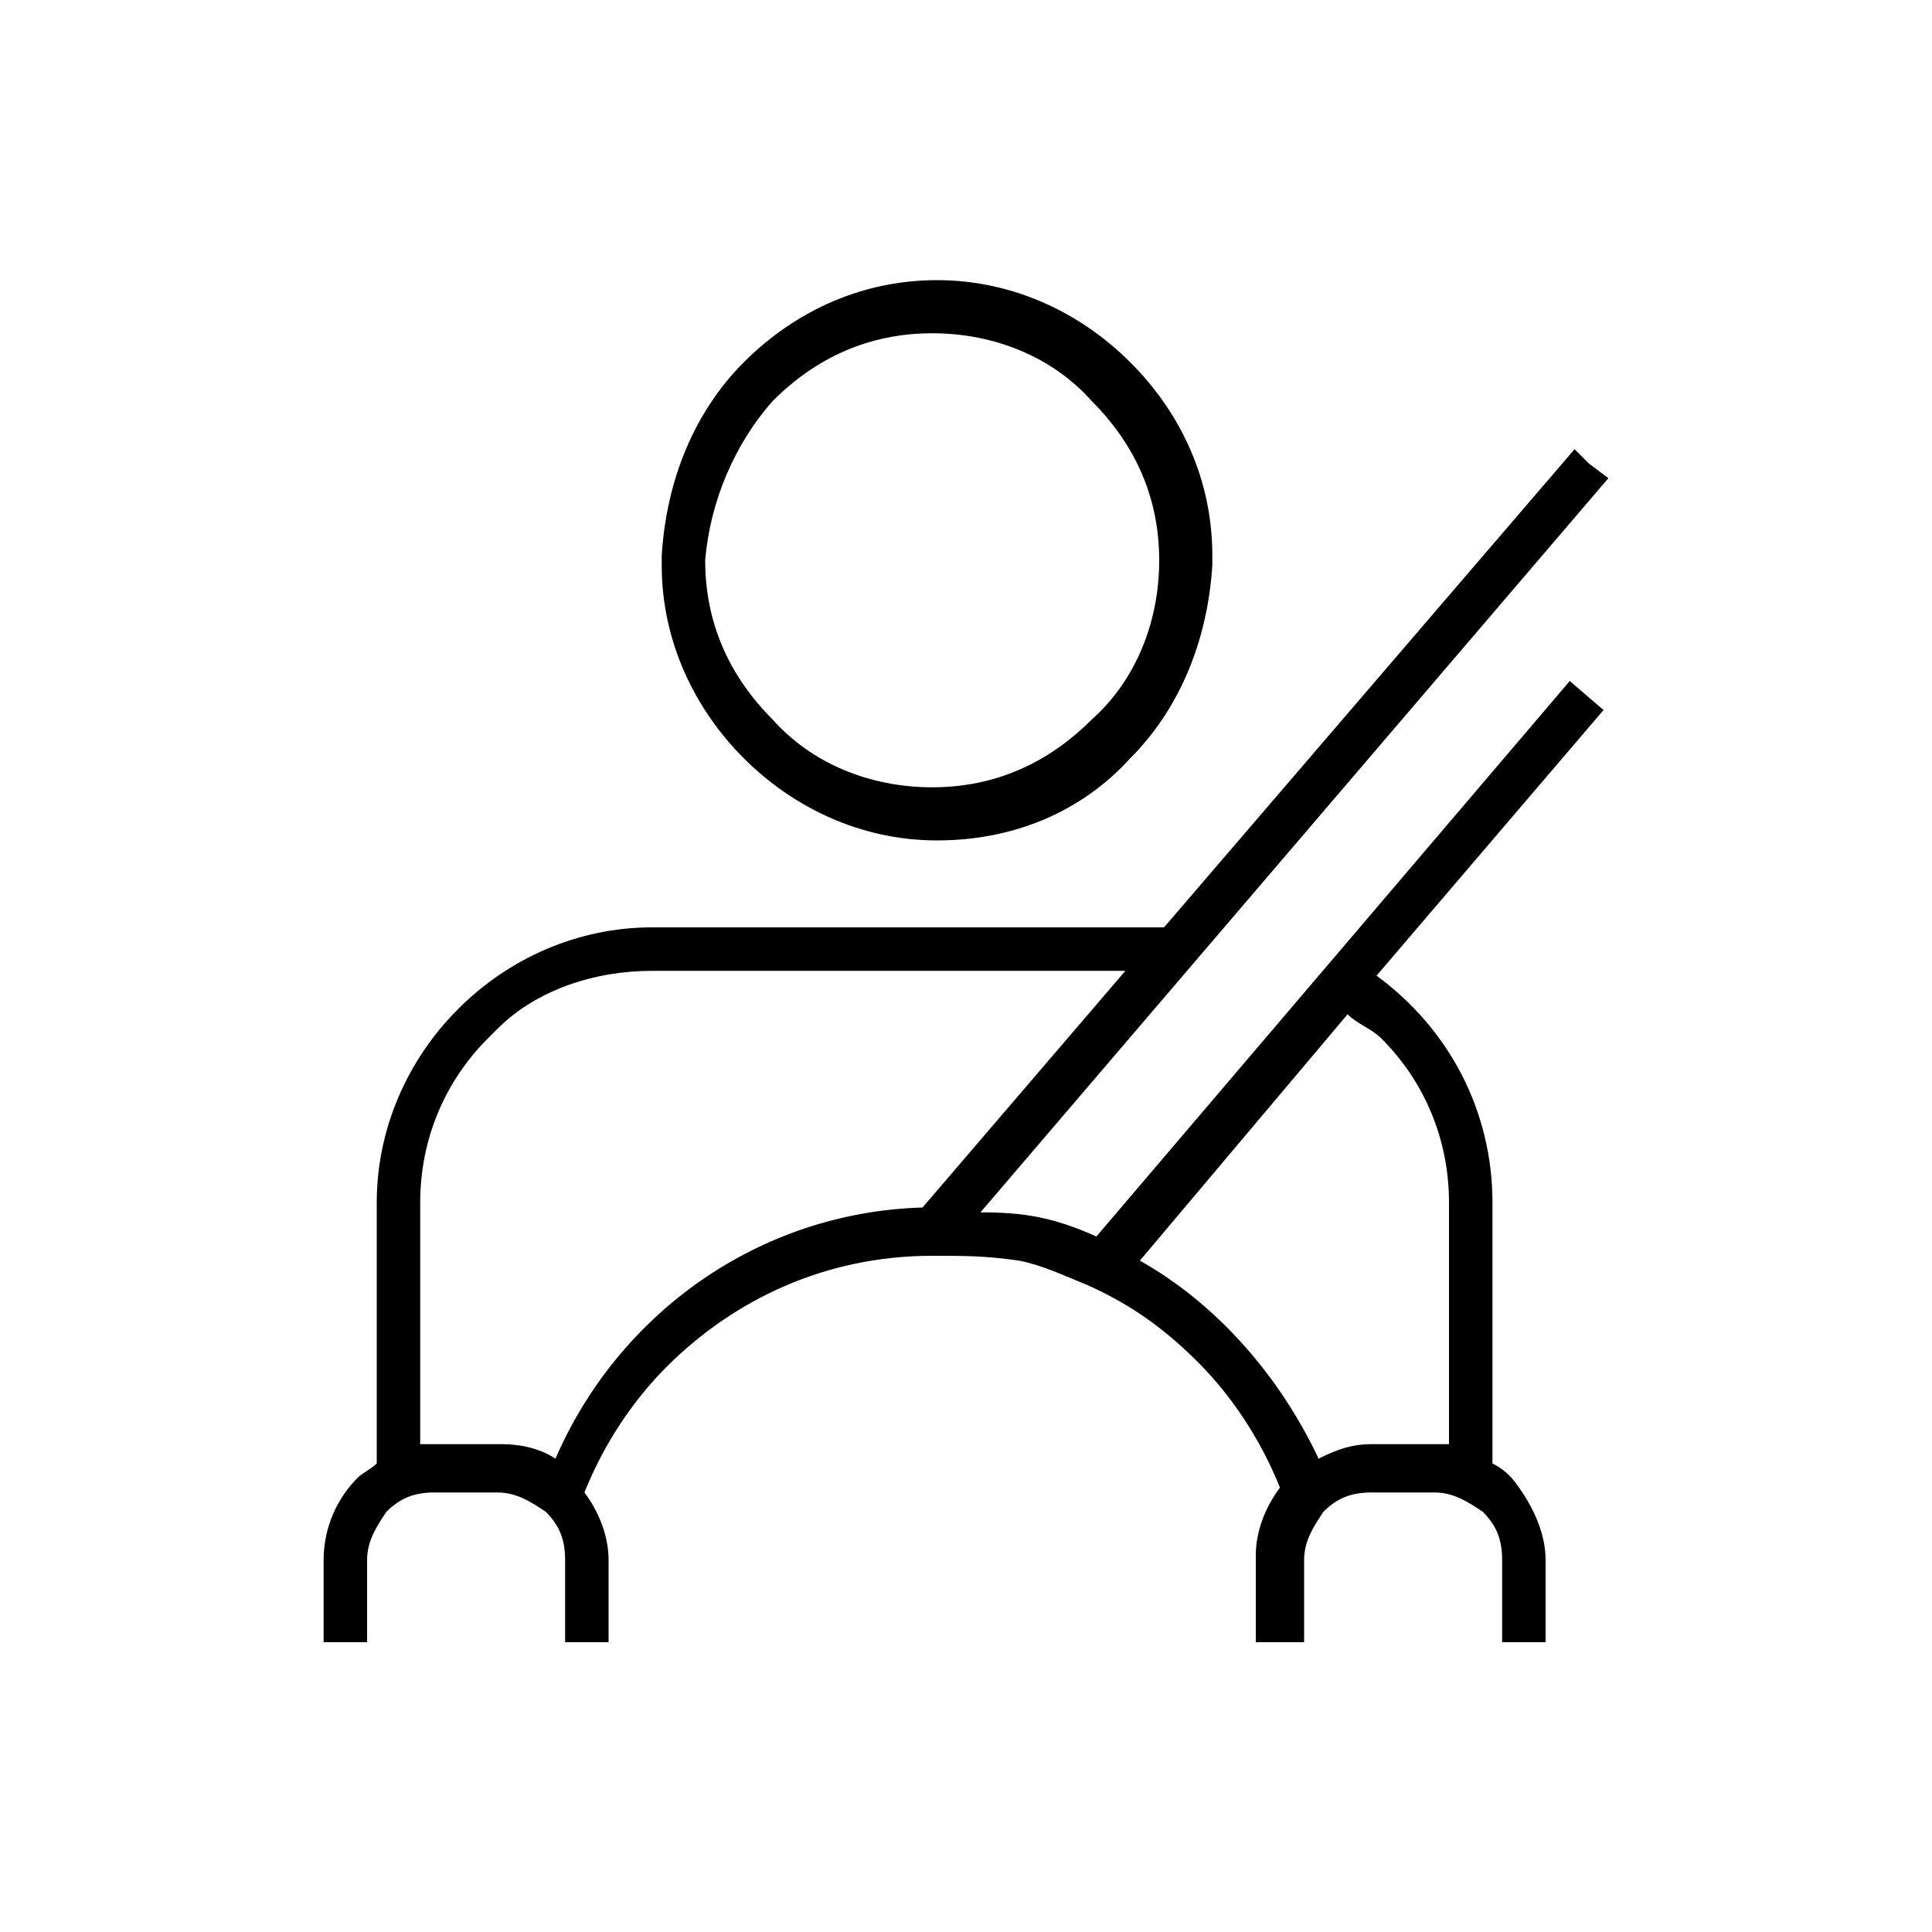 <?xml version="1.0" encoding="utf-8"?>
<!-- Generator: Adobe Illustrator 26.0.1, SVG Export Plug-In . SVG Version: 6.00 Build 0)  -->
<svg version="1.1" id="Layer_1" xmlns="http://www.w3.org/2000/svg" xmlns:xlink="http://www.w3.org/1999/xlink" x="0px" y="0px"
	 viewBox="0 0 40 40" style="enable-background:new 0 0 40 40;" xml:space="preserve">
<g>
	<path d="M15.4,15.7c1,1,2.4,1.7,4,1.7l0,0l0,0c1.6,0,3-0.6,4-1.7c1-1,1.6-2.4,1.7-4c0,0,0,0,0-0.1s0,0,0-0.1c0-1.5-0.6-2.9-1.7-4
		c-1-1-2.4-1.7-4-1.7l0,0l0,0l0,0l0,0l0,0l0,0c-1.5,0-2.9,0.6-4,1.7c-1,1-1.6,2.4-1.7,4c0,0,0,0,0,0.1s0,0,0,0.1
		C13.7,13.3,14.4,14.7,15.4,15.7z M16,8.3c0.9-0.9,2-1.4,3.3-1.4s2.5,0.5,3.3,1.4c0.9,0.9,1.4,2,1.4,3.3s-0.5,2.5-1.4,3.3
		c-0.9,0.9-2,1.4-3.3,1.4s-2.5-0.5-3.3-1.4c-0.9-0.9-1.4-2-1.4-3.3C14.7,10.4,15.2,9.2,16,8.3z"/>
	<path d="M30.9,30.3v-5.4c0-1.9-0.9-3.6-2.4-4.7l4.7-5.5l-0.7-0.6l-9.8,11.5c-0.9-0.4-1.5-0.5-2.4-0.5l0,0l13-15.2l-0.4-0.3l0,0
		l-0.3-0.3l-8.5,9.9H13.5c-3.1,0-5.7,2.6-5.7,5.7v5.4c-0.1,0.1-0.3,0.2-0.4,0.3c-0.4,0.4-0.7,1-0.7,1.7V34h0.4h0.1h0.4v-1.7
		c0-0.4,0.2-0.7,0.4-1c0.3-0.3,0.6-0.4,1-0.4h1.3c0.4,0,0.7,0.2,1,0.4c0.3,0.3,0.4,0.6,0.4,1V34h0.4h0.1h0.4v-1.7
		c0-0.5-0.2-1-0.5-1.4c0.4-1,1-1.9,1.7-2.6c1.4-1.4,3.3-2.3,5.5-2.3l0,0c0.7,0,1.1,0,1.8,0.1c0.5,0.1,0.9,0.3,1.4,0.5
		c0.9,0.4,1.6,0.9,2.3,1.6c0.7,0.7,1.3,1.6,1.7,2.6c-0.3,0.4-0.5,0.9-0.5,1.4V34h0.4h0.1H27v-1.7c0-0.4,0.2-0.7,0.4-1
		c0.3-0.3,0.6-0.4,1-0.4h1.3c0.4,0,0.7,0.2,1,0.4c0.3,0.3,0.4,0.6,0.4,1V34h0.4h0.1H32v-1.7c0-0.6-0.3-1.2-0.7-1.7
		C31.2,30.5,31.1,30.4,30.9,30.3z M11.5,30.2c-0.3-0.2-0.7-0.3-1.1-0.3H9c-0.1,0-0.2,0-0.3,0v-5c0-1.3,0.5-2.5,1.4-3.4l0.2-0.2
		c0.8-0.8,2-1.2,3.2-1.2h9.8L19.1,25C15.7,25.1,12.8,27.2,11.5,30.2z M23.6,26.1l4.3-5.1c0.2,0.2,0.5,0.3,0.7,0.5
		c0.9,0.9,1.4,2.1,1.4,3.4v5c-0.1,0-0.2,0-0.3,0h-1.3c-0.4,0-0.7,0.1-1.1,0.3C26.5,28.5,25.2,27,23.6,26.1z"/>
</g>
</svg>
